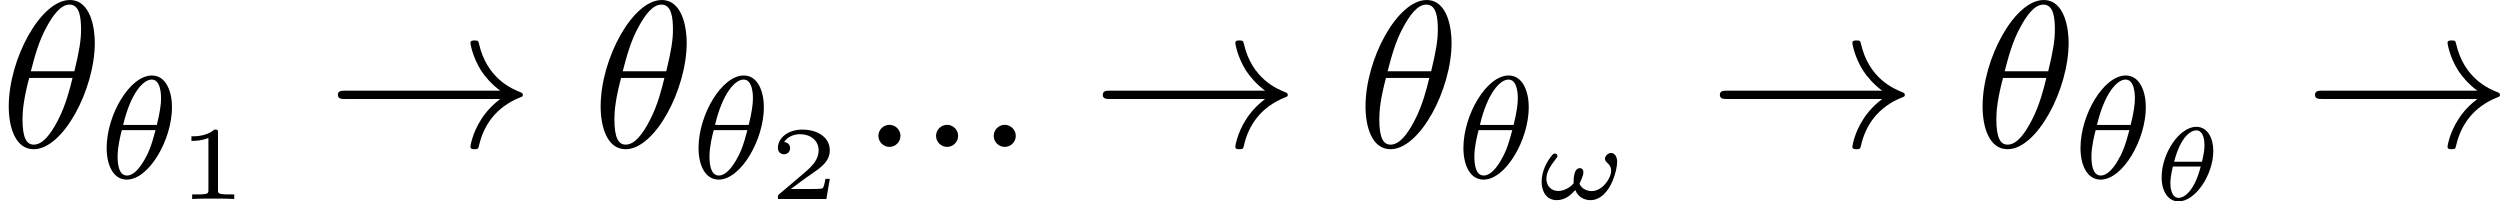<?xml version='1.0' encoding='UTF-8'?>
<!-- This file was generated by dvisvgm 1.15.1 -->
<svg height='12.083pt' version='1.1' viewBox='61.768 55.741 119.535 9.63' width='149.98pt' xmlns='http://www.w3.org/2000/svg' xmlns:xlink='http://www.w3.org/1999/xlink'>
<defs>
<path d='m8.309 -2.291c-0.548 0.418 -0.817 0.827 -0.897 0.956c-0.448 0.687 -0.528 1.315 -0.528 1.325c0 0.12 0.12 0.12 0.199 0.12c0.169 0 0.179 -0.02 0.219 -0.199c0.229 -0.976 0.817 -1.813 1.943 -2.271c0.12 -0.04 0.149 -0.06 0.149 -0.13s-0.06 -0.1 -0.08 -0.11c-0.438 -0.169 -1.644 -0.667 -2.022 -2.341c-0.03 -0.12 -0.04 -0.149 -0.209 -0.149c-0.08 0 -0.199 0 -0.199 0.12c0 0.02 0.09 0.648 0.508 1.315c0.199 0.299 0.488 0.648 0.917 0.966h-7.402c-0.179 0 -0.359 0 -0.359 0.199s0.179 0.199 0.359 0.199h7.402z' id='g0-33'/>
<path d='m3.564 -3.396c0 -0.732 -0.279 -1.513 -0.962 -1.513c-1.046 0 -2.162 1.869 -2.162 3.466c0 0.83 0.321 1.513 0.962 1.513c1.06 0 2.162 -1.904 2.162 -3.466zm-2.336 0.851c0.356 -1.506 0.955 -2.169 1.367 -2.169c0.446 0 0.446 0.774 0.446 0.907c0 0.272 -0.056 0.676 -0.202 1.262h-1.611zm1.548 0.251c-0.195 0.76 -0.356 1.137 -0.565 1.478c-0.216 0.363 -0.495 0.69 -0.802 0.69c-0.384 0 -0.446 -0.53 -0.446 -0.907c0 -0.46 0.133 -1.004 0.202 -1.262h1.611z' id='g2-18'/>
<path d='m3.009 -2.361c0 -0.603 -0.274 -1.151 -0.812 -1.151c-0.797 0 -1.659 1.25 -1.659 2.416c0 0.677 0.319 1.151 0.807 1.151c0.817 0 1.664 -1.285 1.664 -2.416zm-1.873 0.518c0.319 -1.24 0.822 -1.499 1.056 -1.499c0.279 0 0.394 0.314 0.394 0.707c0 0.149 -0.01 0.349 -0.12 0.792h-1.33zm1.27 0.229c-0.299 1.196 -0.802 1.499 -1.051 1.499c-0.374 0 -0.399 -0.553 -0.399 -0.702c0 -0.194 0.035 -0.428 0.12 -0.797h1.33z' id='g3-18'/>
<path d='m4.01 -1.783c0 -0.179 -0.08 -0.418 -0.299 -0.418c-0.13 0 -0.284 0.144 -0.284 0.279c0 0.204 0.294 0.219 0.294 0.568c0 0.389 -0.438 0.976 -0.922 0.976c-0.254 0 -0.483 -0.115 -0.593 -0.349c0.065 -0.134 0.189 -0.399 0.189 -0.548c0 -0.11 -0.045 -0.199 -0.169 -0.199c-0.294 0 -0.299 0.518 -0.299 0.722c-0.154 0.209 -0.473 0.369 -0.732 0.369c-0.344 0 -0.568 -0.244 -0.568 -0.588c0 -0.513 0.528 -0.976 0.528 -1.076c0 -0.085 -0.055 -0.125 -0.134 -0.125c-0.05 0 -0.085 0.035 -0.115 0.07c-0.299 0.349 -0.508 0.822 -0.508 1.285c0 0.448 0.224 0.872 0.722 0.872c0.413 0 0.687 -0.259 0.887 -0.483c0.144 0.359 0.458 0.483 0.722 0.483c0.513 0 0.867 -0.453 1.066 -0.927c0.139 -0.334 0.214 -0.687 0.214 -0.912z' id='g3-33'/>
<path d='m4.533 -4.981c0 -0.658 -0.179 -2.042 -1.196 -2.042c-1.385 0 -2.919 2.809 -2.919 5.091c0 0.936 0.289 2.042 1.196 2.042c1.405 0 2.919 -2.859 2.919 -5.091zm-3.059 1.365c0.169 -0.638 0.369 -1.435 0.767 -2.142c0.269 -0.488 0.638 -1.046 1.086 -1.046c0.488 0 0.548 0.638 0.548 1.205c0 0.488 -0.08 0.996 -0.319 1.983h-2.082zm1.993 0.319c-0.11 0.458 -0.319 1.305 -0.697 2.022c-0.349 0.677 -0.727 1.166 -1.156 1.166c-0.329 0 -0.538 -0.289 -0.538 -1.215c0 -0.418 0.06 -0.996 0.319 -1.973h2.072z' id='g1-18'/>
<path d='m1.913 -0.528c0 -0.289 -0.239 -0.528 -0.528 -0.528s-0.528 0.239 -0.528 0.528s0.239 0.528 0.528 0.528s0.528 -0.239 0.528 -0.528z' id='g1-58'/>
<path d='m1.983 -3.168c0 -0.149 -0.015 -0.149 -0.179 -0.149c-0.354 0.319 -0.907 0.319 -1.006 0.319h-0.085v0.219h0.085c0.115 0 0.438 -0.015 0.727 -0.139v2.491c0 0.154 0 0.209 -0.528 0.209h-0.249v0.219c0.274 -0.02 0.717 -0.02 1.006 -0.02s0.732 0 1.006 0.02v-0.219h-0.249c-0.528 0 -0.528 -0.055 -0.528 -0.209v-2.74z' id='g4-49'/>
<path d='m2.934 -0.961h-0.209c-0.015 0.095 -0.065 0.403 -0.144 0.453c-0.04 0.03 -0.458 0.03 -0.533 0.03h-0.976c0.329 -0.244 0.697 -0.523 0.996 -0.722c0.448 -0.309 0.867 -0.598 0.867 -1.126c0 -0.638 -0.603 -0.991 -1.315 -0.991c-0.672 0 -1.166 0.389 -1.166 0.877c0 0.259 0.219 0.304 0.289 0.304c0.134 0 0.294 -0.09 0.294 -0.294c0 -0.179 -0.13 -0.279 -0.284 -0.294c0.139 -0.224 0.428 -0.374 0.762 -0.374c0.483 0 0.887 0.289 0.887 0.777c0 0.418 -0.289 0.737 -0.672 1.061l-1.215 1.031c-0.05 0.045 -0.055 0.045 -0.06 0.08v0.149h2.316l0.164 -0.961z' id='g4-50'/>
</defs>
<g id='page1'>
<use x='61.768' xlink:href='#g1-18' y='62.765'/>
<use x='66.428' xlink:href='#g2-18' y='64.259'/>
<use x='70.208' xlink:href='#g4-49' y='65.255'/>
<use x='77.376' xlink:href='#g0-33' y='62.765'/>
<use x='90.069' xlink:href='#g1-18' y='62.765'/>
<use x='94.728' xlink:href='#g2-18' y='64.259'/>
<use x='98.509' xlink:href='#g4-50' y='65.255'/>
<use x='102.91' xlink:href='#g1-58' y='62.765'/>
<use x='105.667' xlink:href='#g1-58' y='62.765'/>
<use x='108.424' xlink:href='#g1-58' y='62.765'/>
<use x='113.948' xlink:href='#g0-33' y='62.765'/>
<use x='126.641' xlink:href='#g1-18' y='62.765'/>
<use x='131.3' xlink:href='#g2-18' y='64.259'/>
<use x='135.081' xlink:href='#g3-33' y='65.255'/>
<use x='143.453' xlink:href='#g0-33' y='62.765'/>
<use x='156.145' xlink:href='#g1-18' y='62.765'/>
<use x='160.805' xlink:href='#g2-18' y='64.259'/>
<use x='164.586' xlink:href='#g3-18' y='65.316'/>
<use x='171.909' xlink:href='#g0-33' y='62.765'/>
</g>
</svg>
